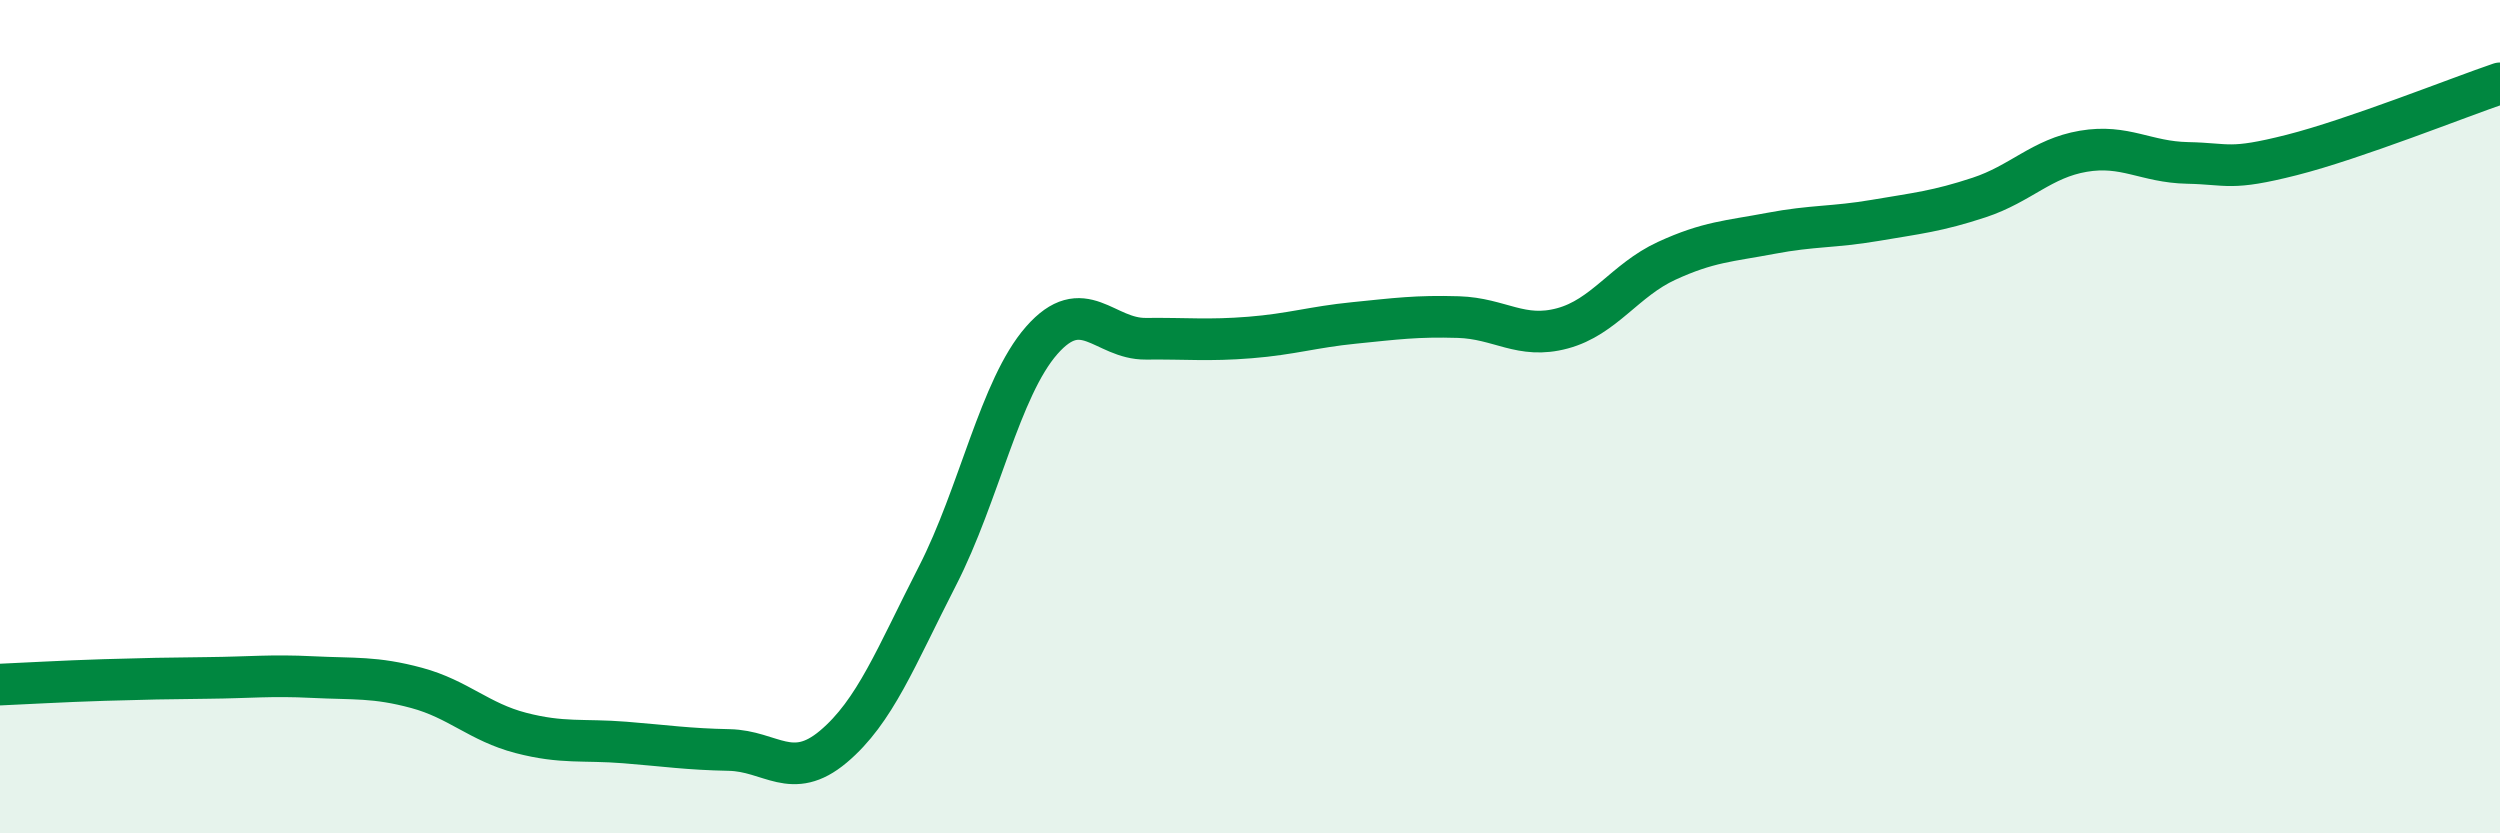 
    <svg width="60" height="20" viewBox="0 0 60 20" xmlns="http://www.w3.org/2000/svg">
      <path
        d="M 0,16.43 C 0.5,16.41 1.5,16.35 2.5,16.32 C 3.5,16.29 4,16.28 5,16.27 C 6,16.26 6.5,16.2 7.5,16.25 C 8.5,16.3 9,16.24 10,16.51 C 11,16.78 11.5,17.33 12.5,17.59 C 13.5,17.85 14,17.74 15,17.82 C 16,17.9 16.5,17.98 17.5,18 C 18.5,18.02 19,18.76 20,17.92 C 21,17.08 21.5,15.77 22.5,13.82 C 23.5,11.87 24,9.31 25,8.17 C 26,7.03 26.5,8.14 27.5,8.13 C 28.5,8.12 29,8.18 30,8.1 C 31,8.02 31.5,7.85 32.5,7.75 C 33.5,7.65 34,7.58 35,7.61 C 36,7.64 36.5,8.15 37.5,7.88 C 38.5,7.61 39,6.72 40,6.26 C 41,5.8 41.5,5.79 42.5,5.6 C 43.5,5.41 44,5.46 45,5.29 C 46,5.12 46.5,5.07 47.5,4.74 C 48.5,4.41 49,3.8 50,3.63 C 51,3.46 51.5,3.89 52.5,3.91 C 53.5,3.93 53.5,4.1 55,3.72 C 56.5,3.34 59,2.34 60,2L60 20L0 20Z"
        fill="#008740"
        opacity="0.1"
        stroke-linecap="round"
        stroke-linejoin="round"
      />
      <path
        d="M 0,16.43 C 0.5,16.41 1.5,16.35 2.5,16.32 C 3.5,16.29 4,16.28 5,16.27 C 6,16.26 6.5,16.2 7.5,16.25 C 8.5,16.3 9,16.24 10,16.51 C 11,16.78 11.5,17.33 12.5,17.59 C 13.5,17.85 14,17.74 15,17.82 C 16,17.9 16.5,17.98 17.5,18 C 18.5,18.02 19,18.76 20,17.92 C 21,17.08 21.5,15.77 22.5,13.82 C 23.5,11.87 24,9.31 25,8.17 C 26,7.03 26.5,8.14 27.5,8.13 C 28.5,8.12 29,8.18 30,8.1 C 31,8.02 31.5,7.85 32.5,7.75 C 33.5,7.65 34,7.58 35,7.61 C 36,7.64 36.5,8.15 37.5,7.88 C 38.5,7.61 39,6.72 40,6.26 C 41,5.8 41.5,5.79 42.5,5.6 C 43.5,5.41 44,5.46 45,5.29 C 46,5.12 46.5,5.07 47.5,4.74 C 48.5,4.41 49,3.8 50,3.63 C 51,3.46 51.5,3.89 52.5,3.91 C 53.5,3.93 53.5,4.1 55,3.72 C 56.5,3.34 59,2.34 60,2"
        stroke="#008740"
        stroke-width="1"
        fill="none"
        stroke-linecap="round"
        stroke-linejoin="round"
      />
    </svg>
  